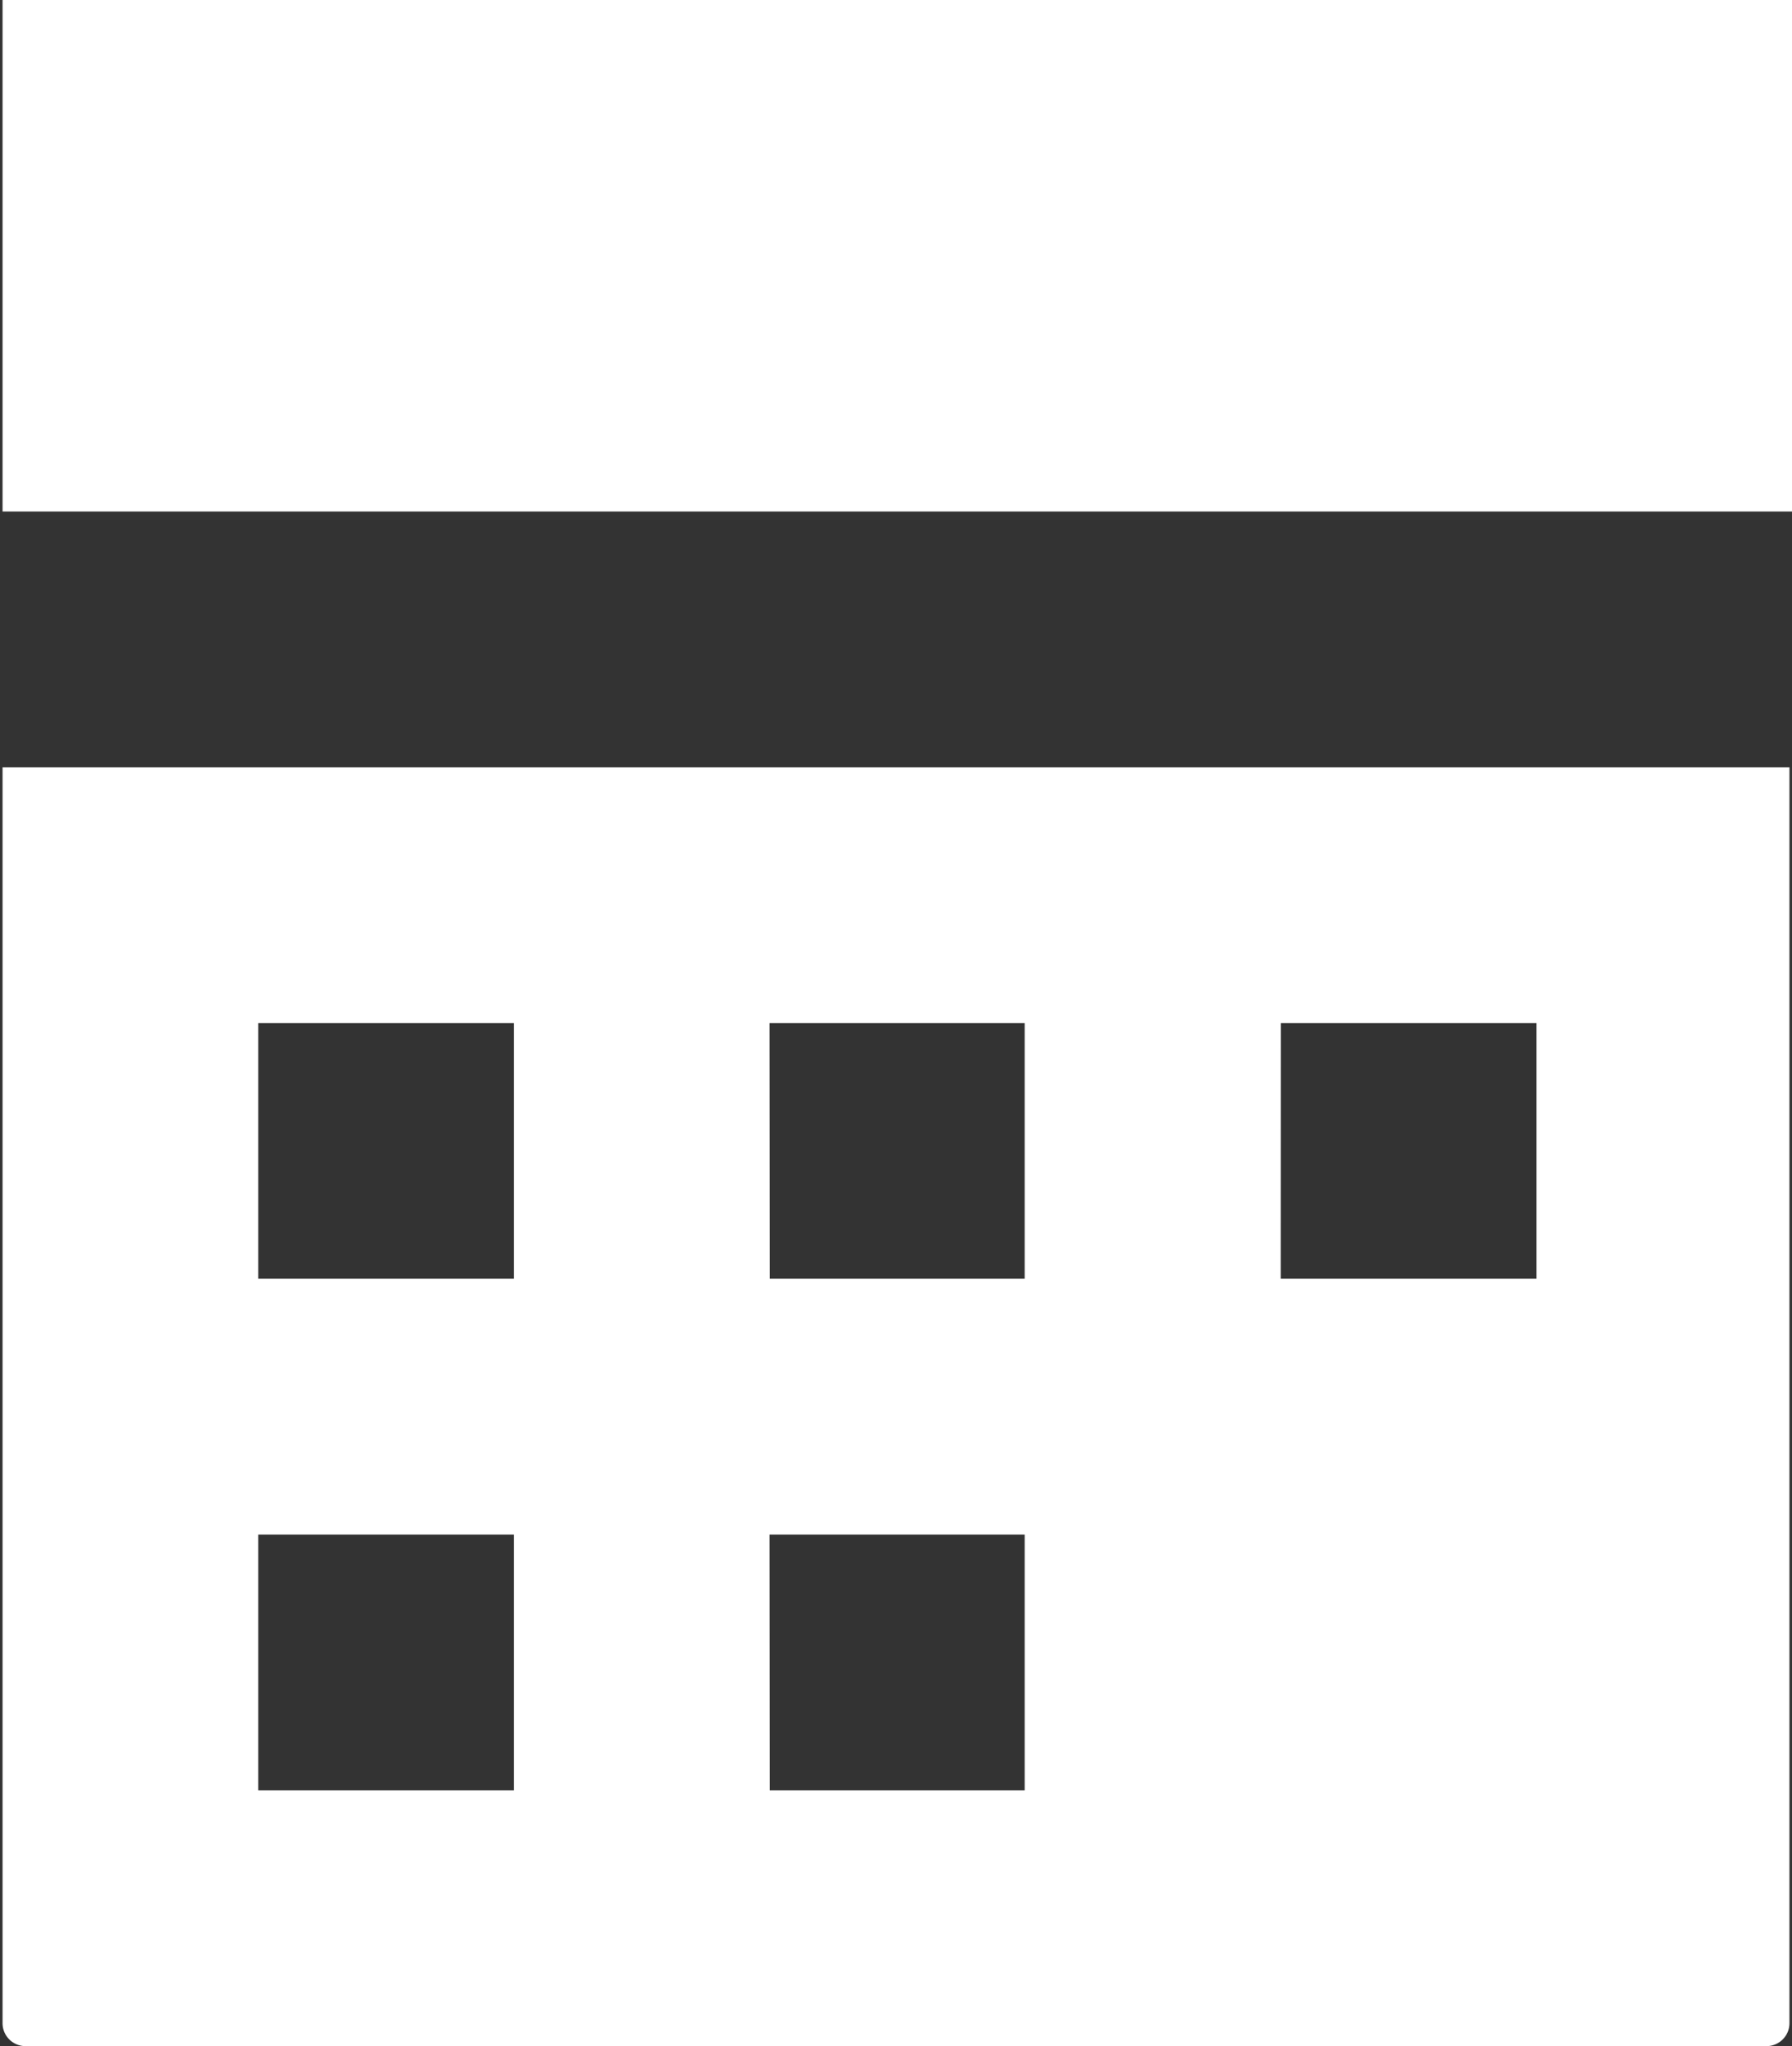 <svg xmlns="http://www.w3.org/2000/svg" width="16.168" height="18.452" viewBox="0 0 16.168 18.452">
  <rect x="0" y="0" width="16.168" height="18.452" fill="#333333" stroke="none"/>
  <defs>
    <style>
      .cls-1 {
        fill: #fff;
      }
    </style>
  </defs>
  <path id="Icon_open-calendar" data-name="Icon open-calendar" class="cls-1" d="M-.022,0V4.613H16.123V0Zm0,6.919V18.244a.207.207,0,0,0,.208.208H15.892a.207.207,0,0,0,.208-.208V6.919H-.045ZM2.285,9.226H4.591v2.306H2.285Zm4.613,0H9.2v2.306H6.9Zm4.613,0h2.306v2.306H11.51ZM2.285,13.839H4.591v2.306H2.285Zm4.613,0H9.2v2.306H6.9Z" transform="translate(0.045)"/>
</svg>
